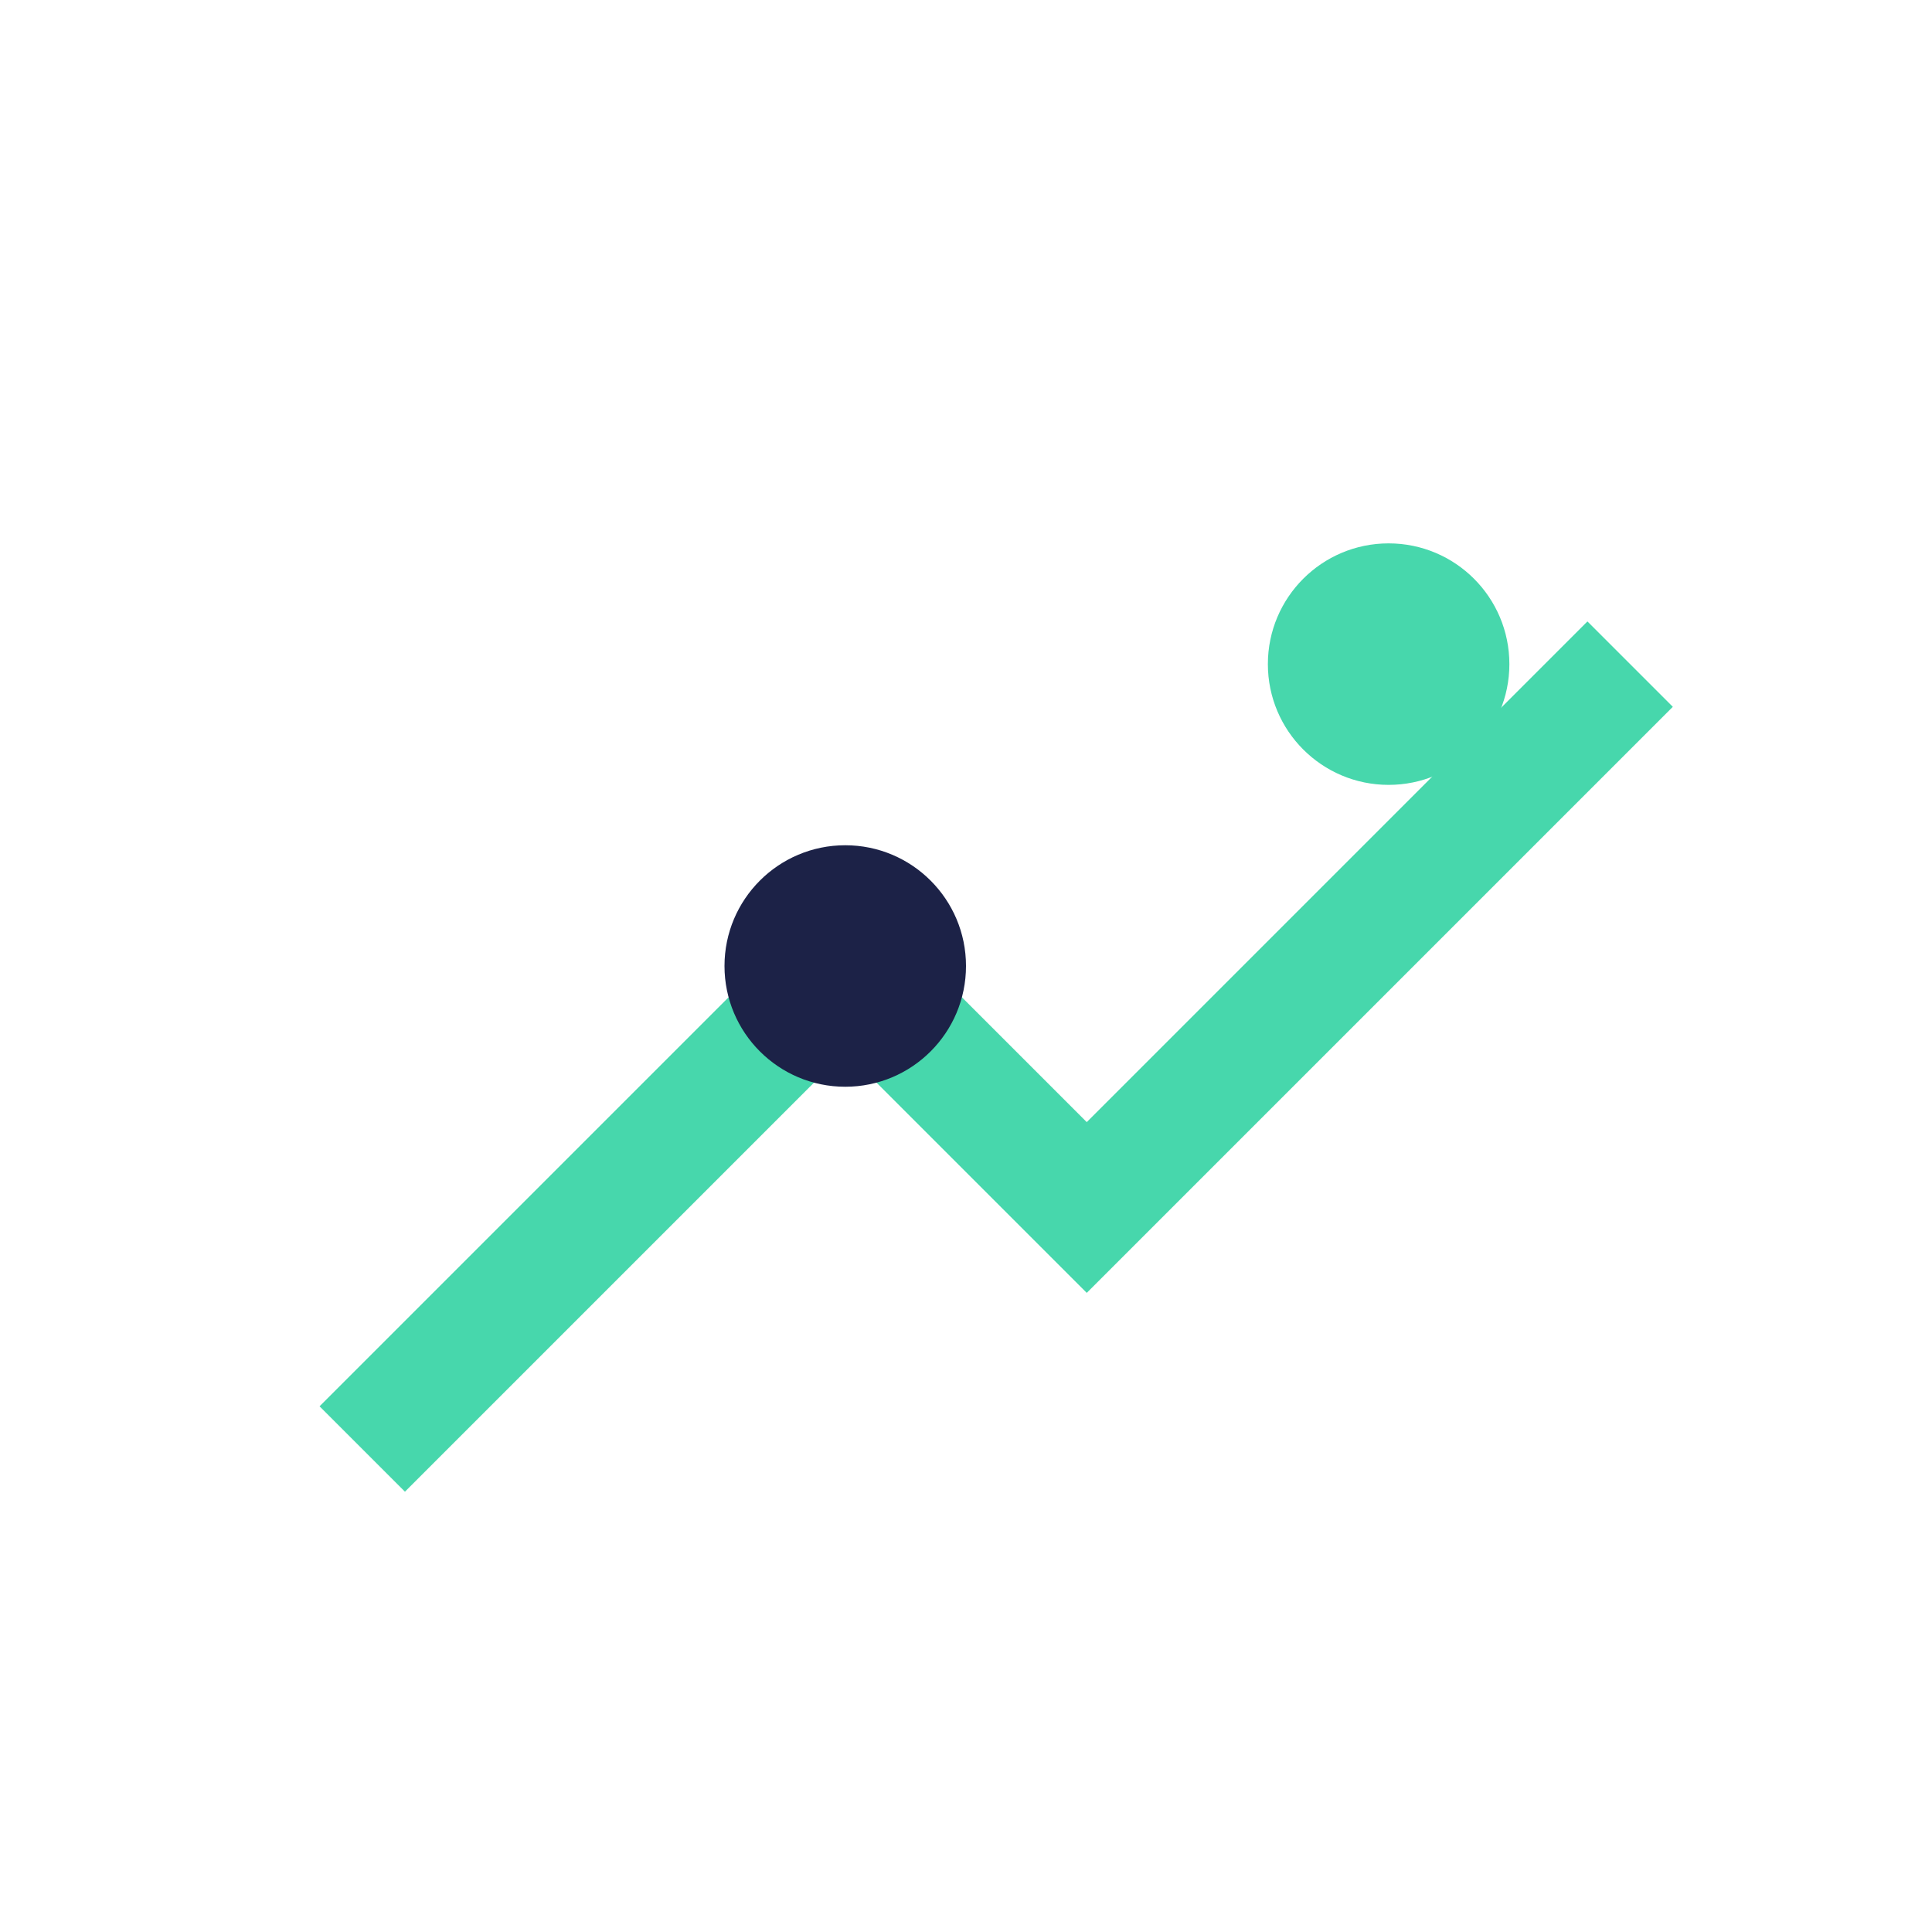 <?xml version="1.0" encoding="UTF-8"?>
<svg xmlns="http://www.w3.org/2000/svg" width="32" height="32" viewBox="0 0 32 32"><path d="M6 24L14 16l4 4 9-9" stroke="#47D7AC" stroke-width="2" fill="none"/><circle cx="14" cy="16" r="2" fill="#1C2247"/><circle cx="23" cy="11" r="2" fill="#47D7AC"/></svg>